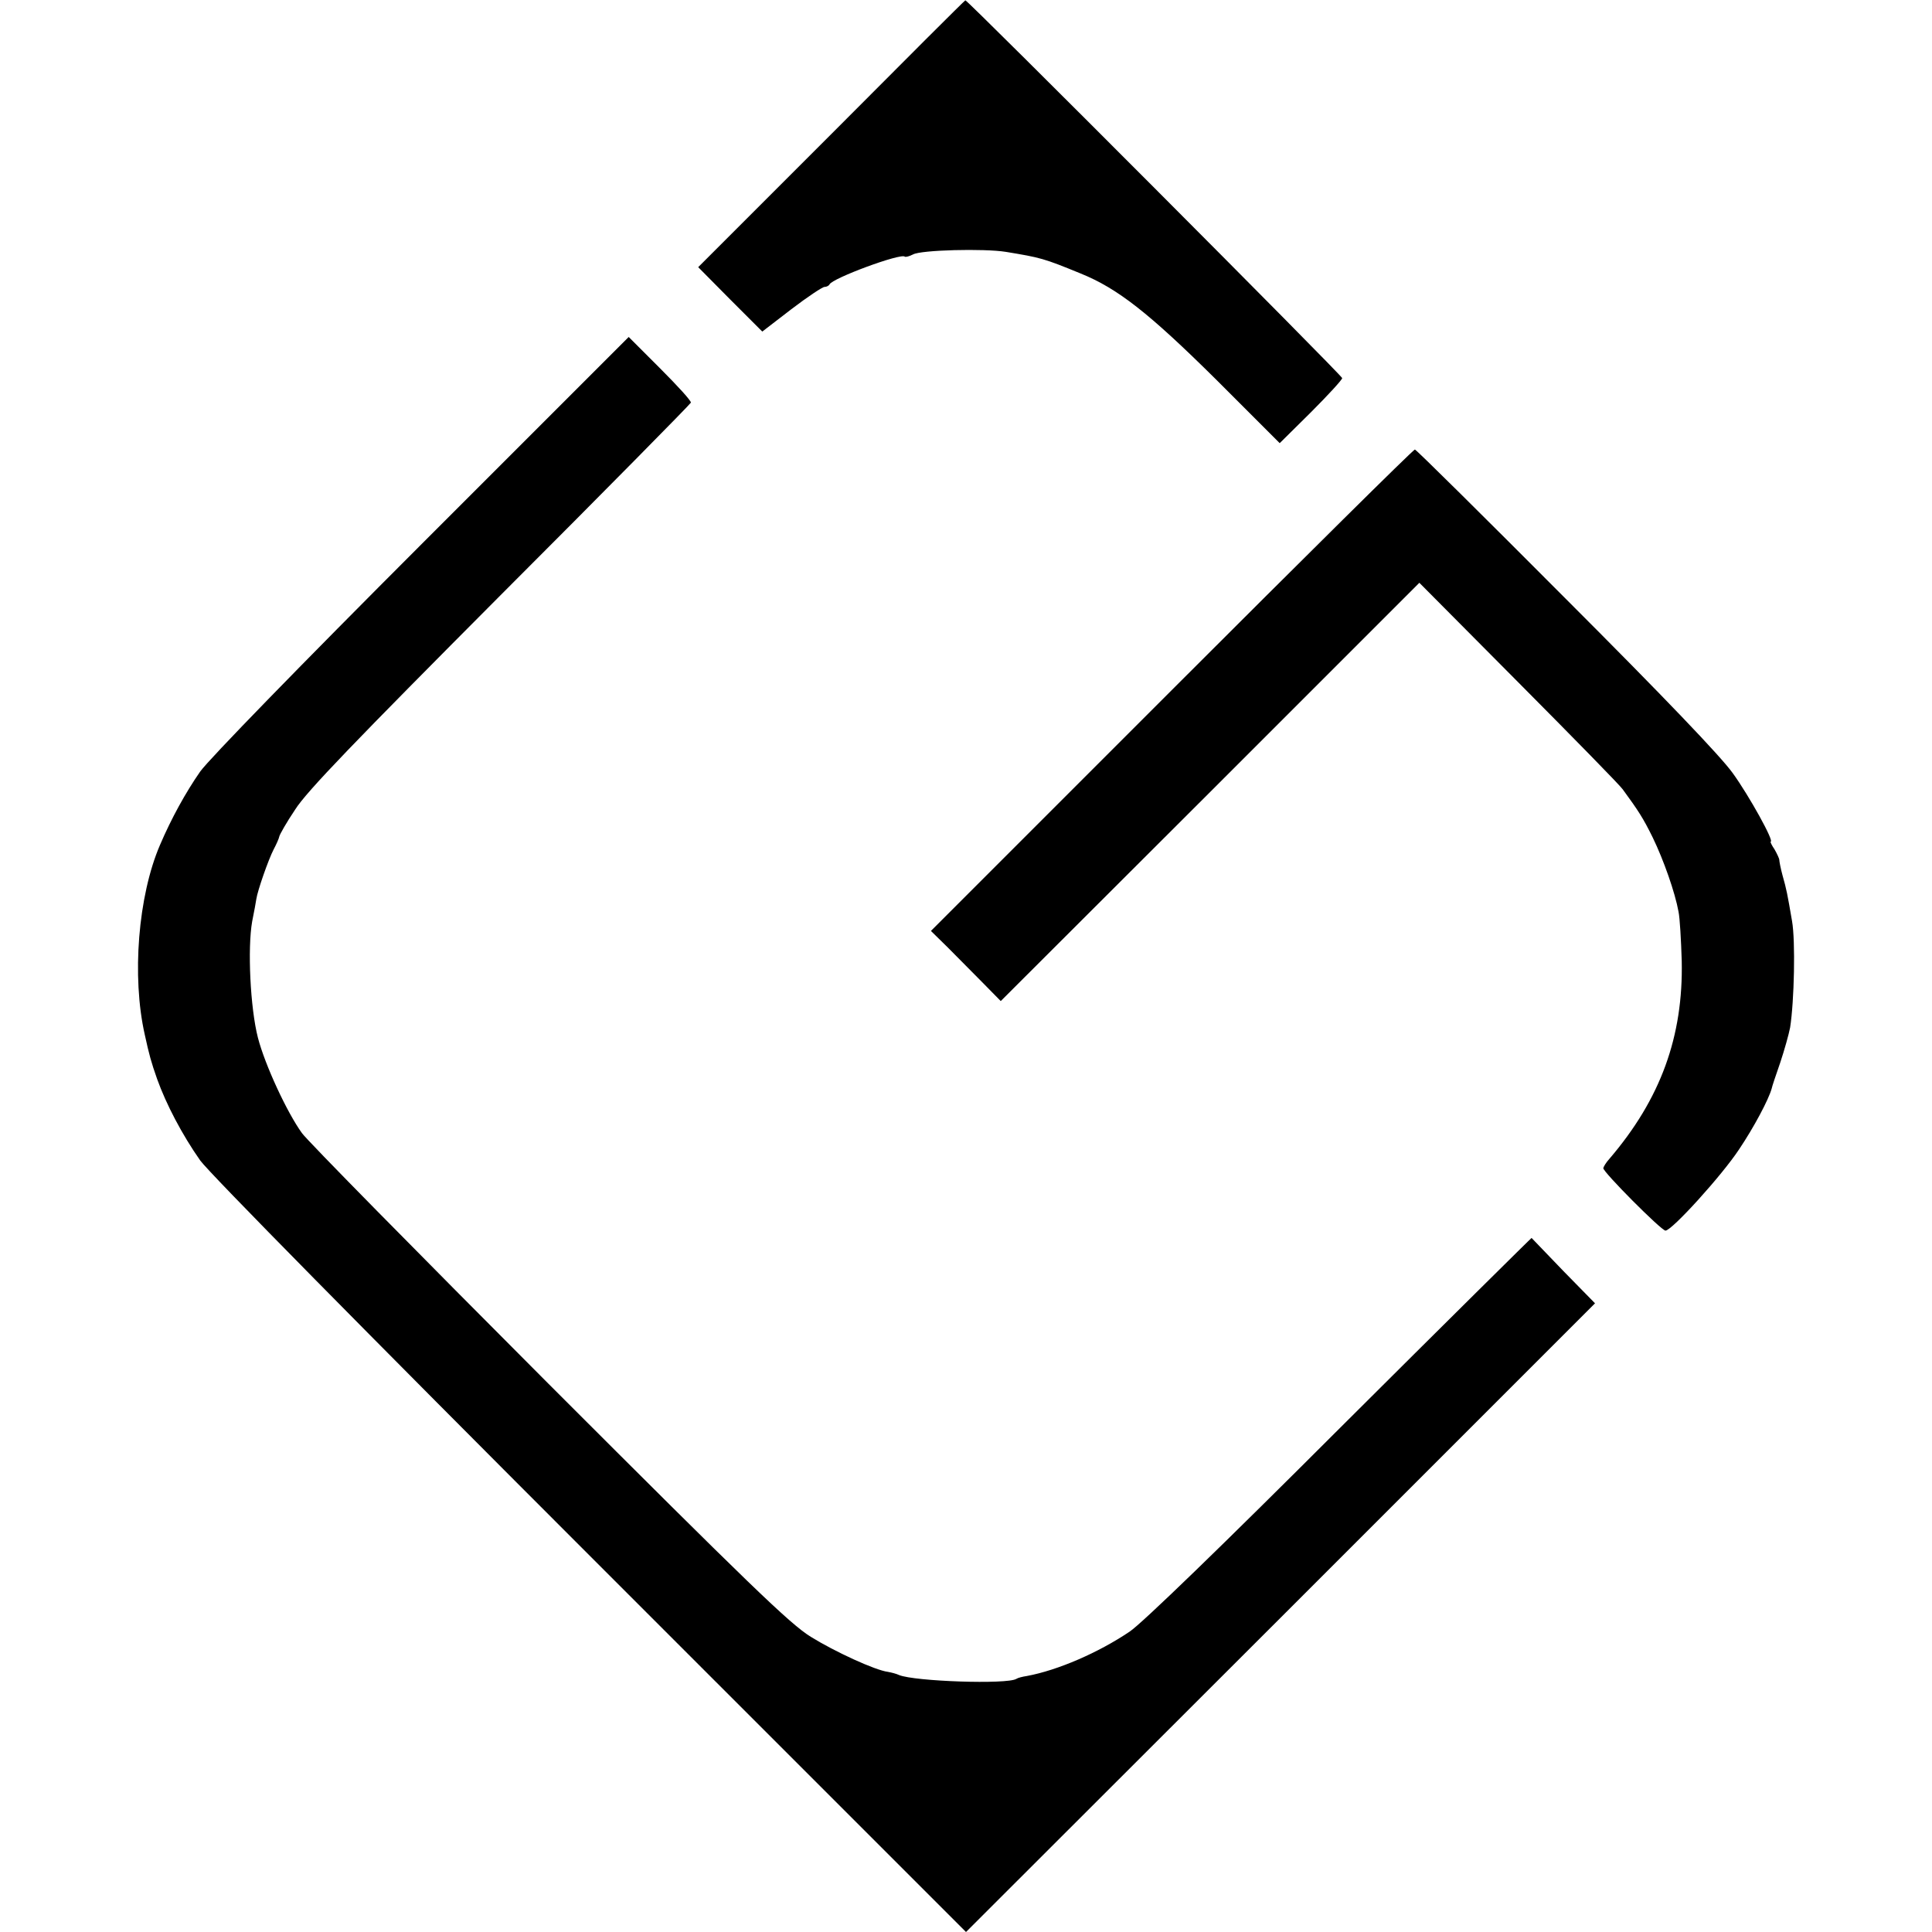 <svg version="1" xmlns="http://www.w3.org/2000/svg" width="808" height="808" viewBox="0 0 606 606"><path d="M260.8 42L219 83.8l10 10.1 10.1 10.1 9.1-7c5.1-3.9 9.8-7 10.4-7 .7 0 1.4-.4 1.6-.8.8-1.9 22.4-9.9 23.6-8.7.3.2 1.4-.1 2.6-.7 2.5-1.4 22.3-1.9 29.1-.8 10.9 1.8 11.8 2 23.5 6.8 11.6 4.7 21.4 12.4 42.5 33.3l19.9 19.9 9.8-9.7c5.4-5.4 9.8-10.2 9.8-10.7C421 117.8 303.4-.1 302.8.1c-.2 0-19.1 18.9-42 41.9zM132.3 170.6c-38 38-66.8 67.6-69.5 71.4-4.6 6.6-9.1 14.8-12.6 23-6.9 16-8.9 41.3-4.8 59.5 1.4 6.4 2 8.6 3.9 14 2.8 7.8 7.8 17.4 13.5 25.5 2.8 3.9 51.5 53.3 122.4 124.2L303 606l98.7-98.6 98.6-98.6-9.9-10.1c-5.4-5.6-9.9-10.3-10-10.4 0-.1-27 26.6-60 59.5-36.7 36.7-62.3 61.5-66.1 64-9.8 6.6-22.5 12.1-32.2 13.9-1.4.2-2.9.6-3.3.9-2.9 1.8-31.9.8-36.8-1.2-.8-.4-2.4-.8-3.5-1-4-.5-16.6-6.3-24.2-11-6.6-4.1-19.2-16.3-82.3-79.4-41-41.1-75.8-76.4-77.3-78.6-4.7-6.5-11.6-21.4-13.8-29.9-2.4-9.3-3.3-28.1-1.8-36.5.6-3 1.2-6.2 1.3-7 .4-2.7 3.8-12.4 5.4-15.5.9-1.7 1.7-3.5 1.8-4.1.1-.6 2.3-4.5 5-8.5 3.6-5.7 18.9-21.5 64.3-67.1 32.8-32.8 59.7-60.1 59.8-60.5.2-.5-4.2-5.3-9.6-10.7l-9.9-9.9-64.9 64.9z"/><path d="M367.5 216.5L292 292l5.3 5.2c2.9 2.9 7.8 7.9 10.9 11l5.7 5.8 65.7-65.6 65.6-65.6 31.2 31.4c17.1 17.2 31.8 32.2 32.6 33.4 4.9 6.7 6.4 9 9.4 15.1 3.4 7 7 17.2 8.1 23.3.4 1.9.8 8.8 1 15.4.5 23.7-6.6 43.3-22.7 62.1-1 1.1-1.8 2.4-1.9 2.9-.2 1.1 18.2 19.6 19.5 19.6 2 0 17.7-17.3 23.1-25.5 4.7-7 9.2-15.5 10.2-19 .1-.6 1.3-4.2 2.7-8.2 1.3-3.9 2.7-8.9 3.1-11 1.3-8.3 1.7-27.2.6-33.4-1.5-8.7-1.7-9.8-3-14.4-.6-2.2-1-4.4-1-4.8 0-.4-.7-1.9-1.5-3.3-.9-1.3-1.4-2.4-1.2-2.4 1.2 0-6.7-14.3-11.9-21.5-3.8-5.3-21.6-23.9-52.4-54.7-25.6-25.7-46.9-46.8-47.3-46.8-.5 0-34.8 34-76.3 75.5z"/></svg>